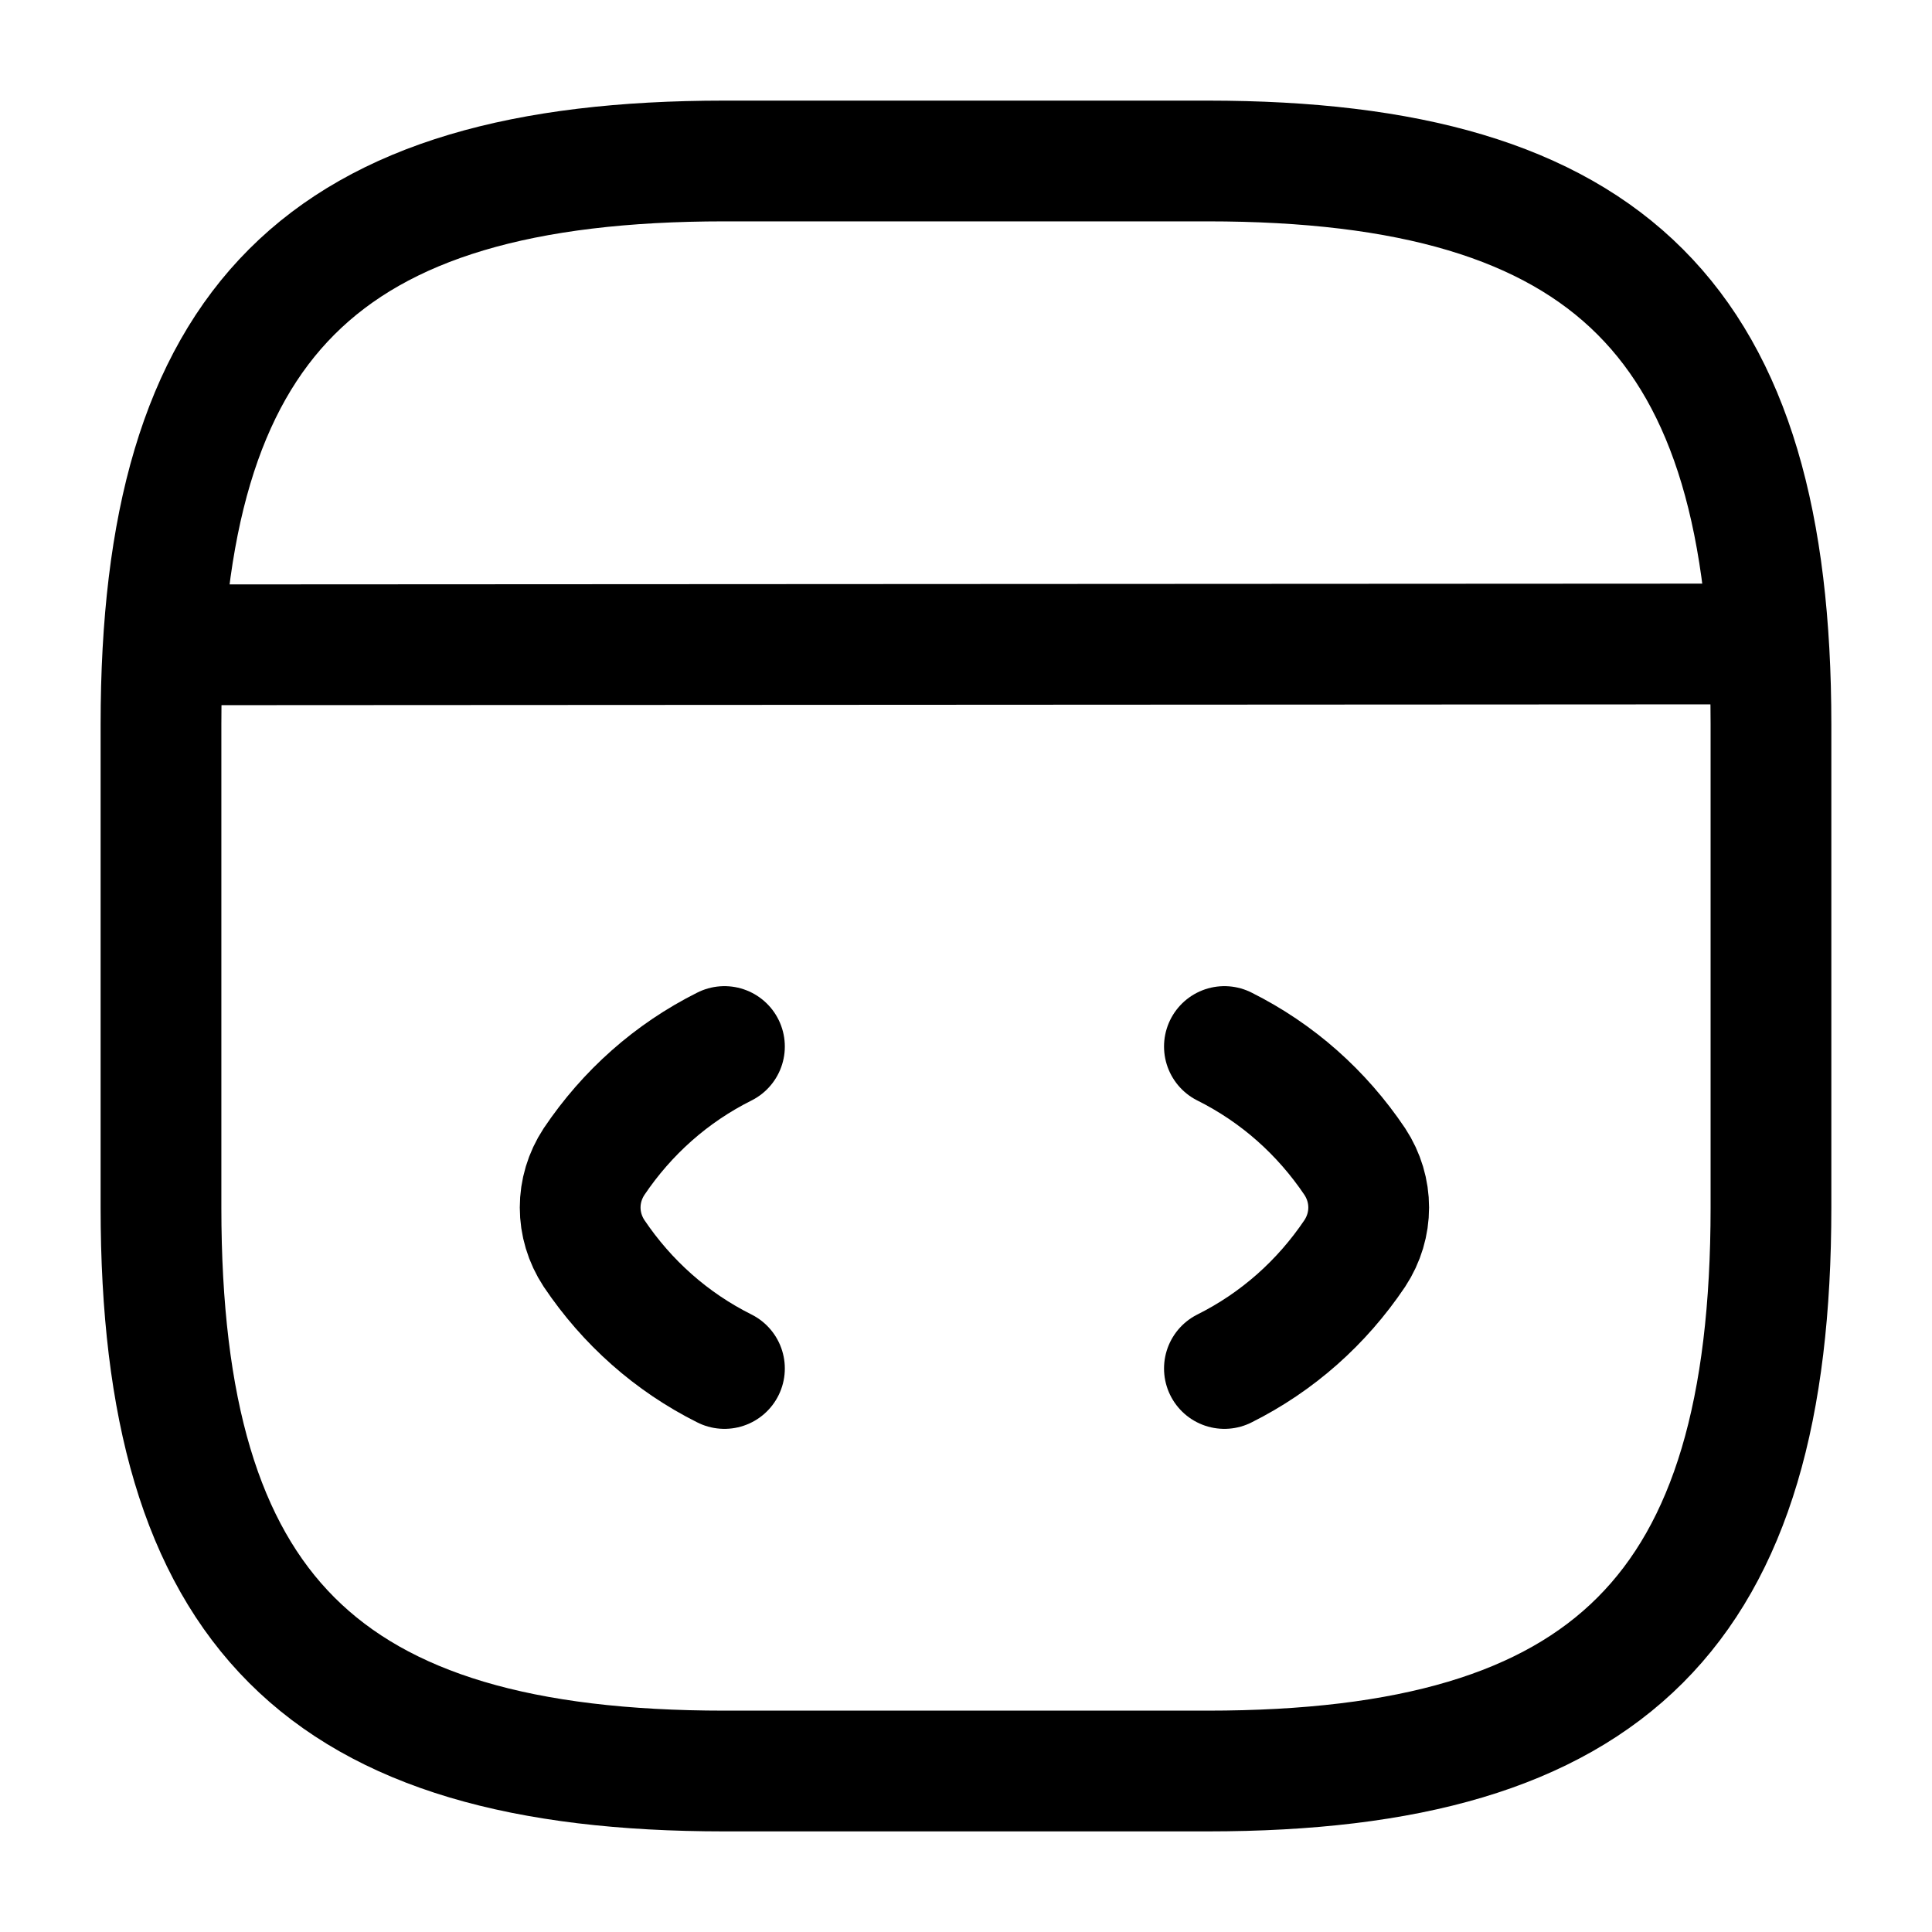 <svg width="40" height="40" viewBox="0 0 40 40" fill="none" xmlns="http://www.w3.org/2000/svg">
<path d="M14.999 21.667C13.899 22.217 12.983 23.033 12.299 24.05C11.916 24.633 11.916 25.367 12.299 25.95C12.983 26.967 13.899 27.783 14.999 28.333" stroke="black" stroke-width="2.5" stroke-linecap="round" stroke-linejoin="round"/>
<path d="M25.35 21.667C26.45 22.217 27.366 23.033 28.05 24.05C28.433 24.633 28.433 25.367 28.05 25.95C27.366 26.967 26.45 27.783 25.35 28.333" stroke="black" stroke-width="2.5" stroke-linecap="round" stroke-linejoin="round"/>
<path d="M15 36.667H25C33.333 36.667 36.666 33.333 36.666 25V15C36.666 6.667 33.333 3.333 25 3.333H15C6.666 3.333 3.333 6.667 3.333 15V25C3.333 33.333 6.666 36.667 15 36.667Z" stroke="black" stroke-width="2.5" stroke-linecap="round" stroke-linejoin="round"/>
<path d="M3.718 13.35L35.751 13.333" stroke="black" stroke-width="2.5" stroke-linecap="round" stroke-linejoin="round"/>
</svg>
